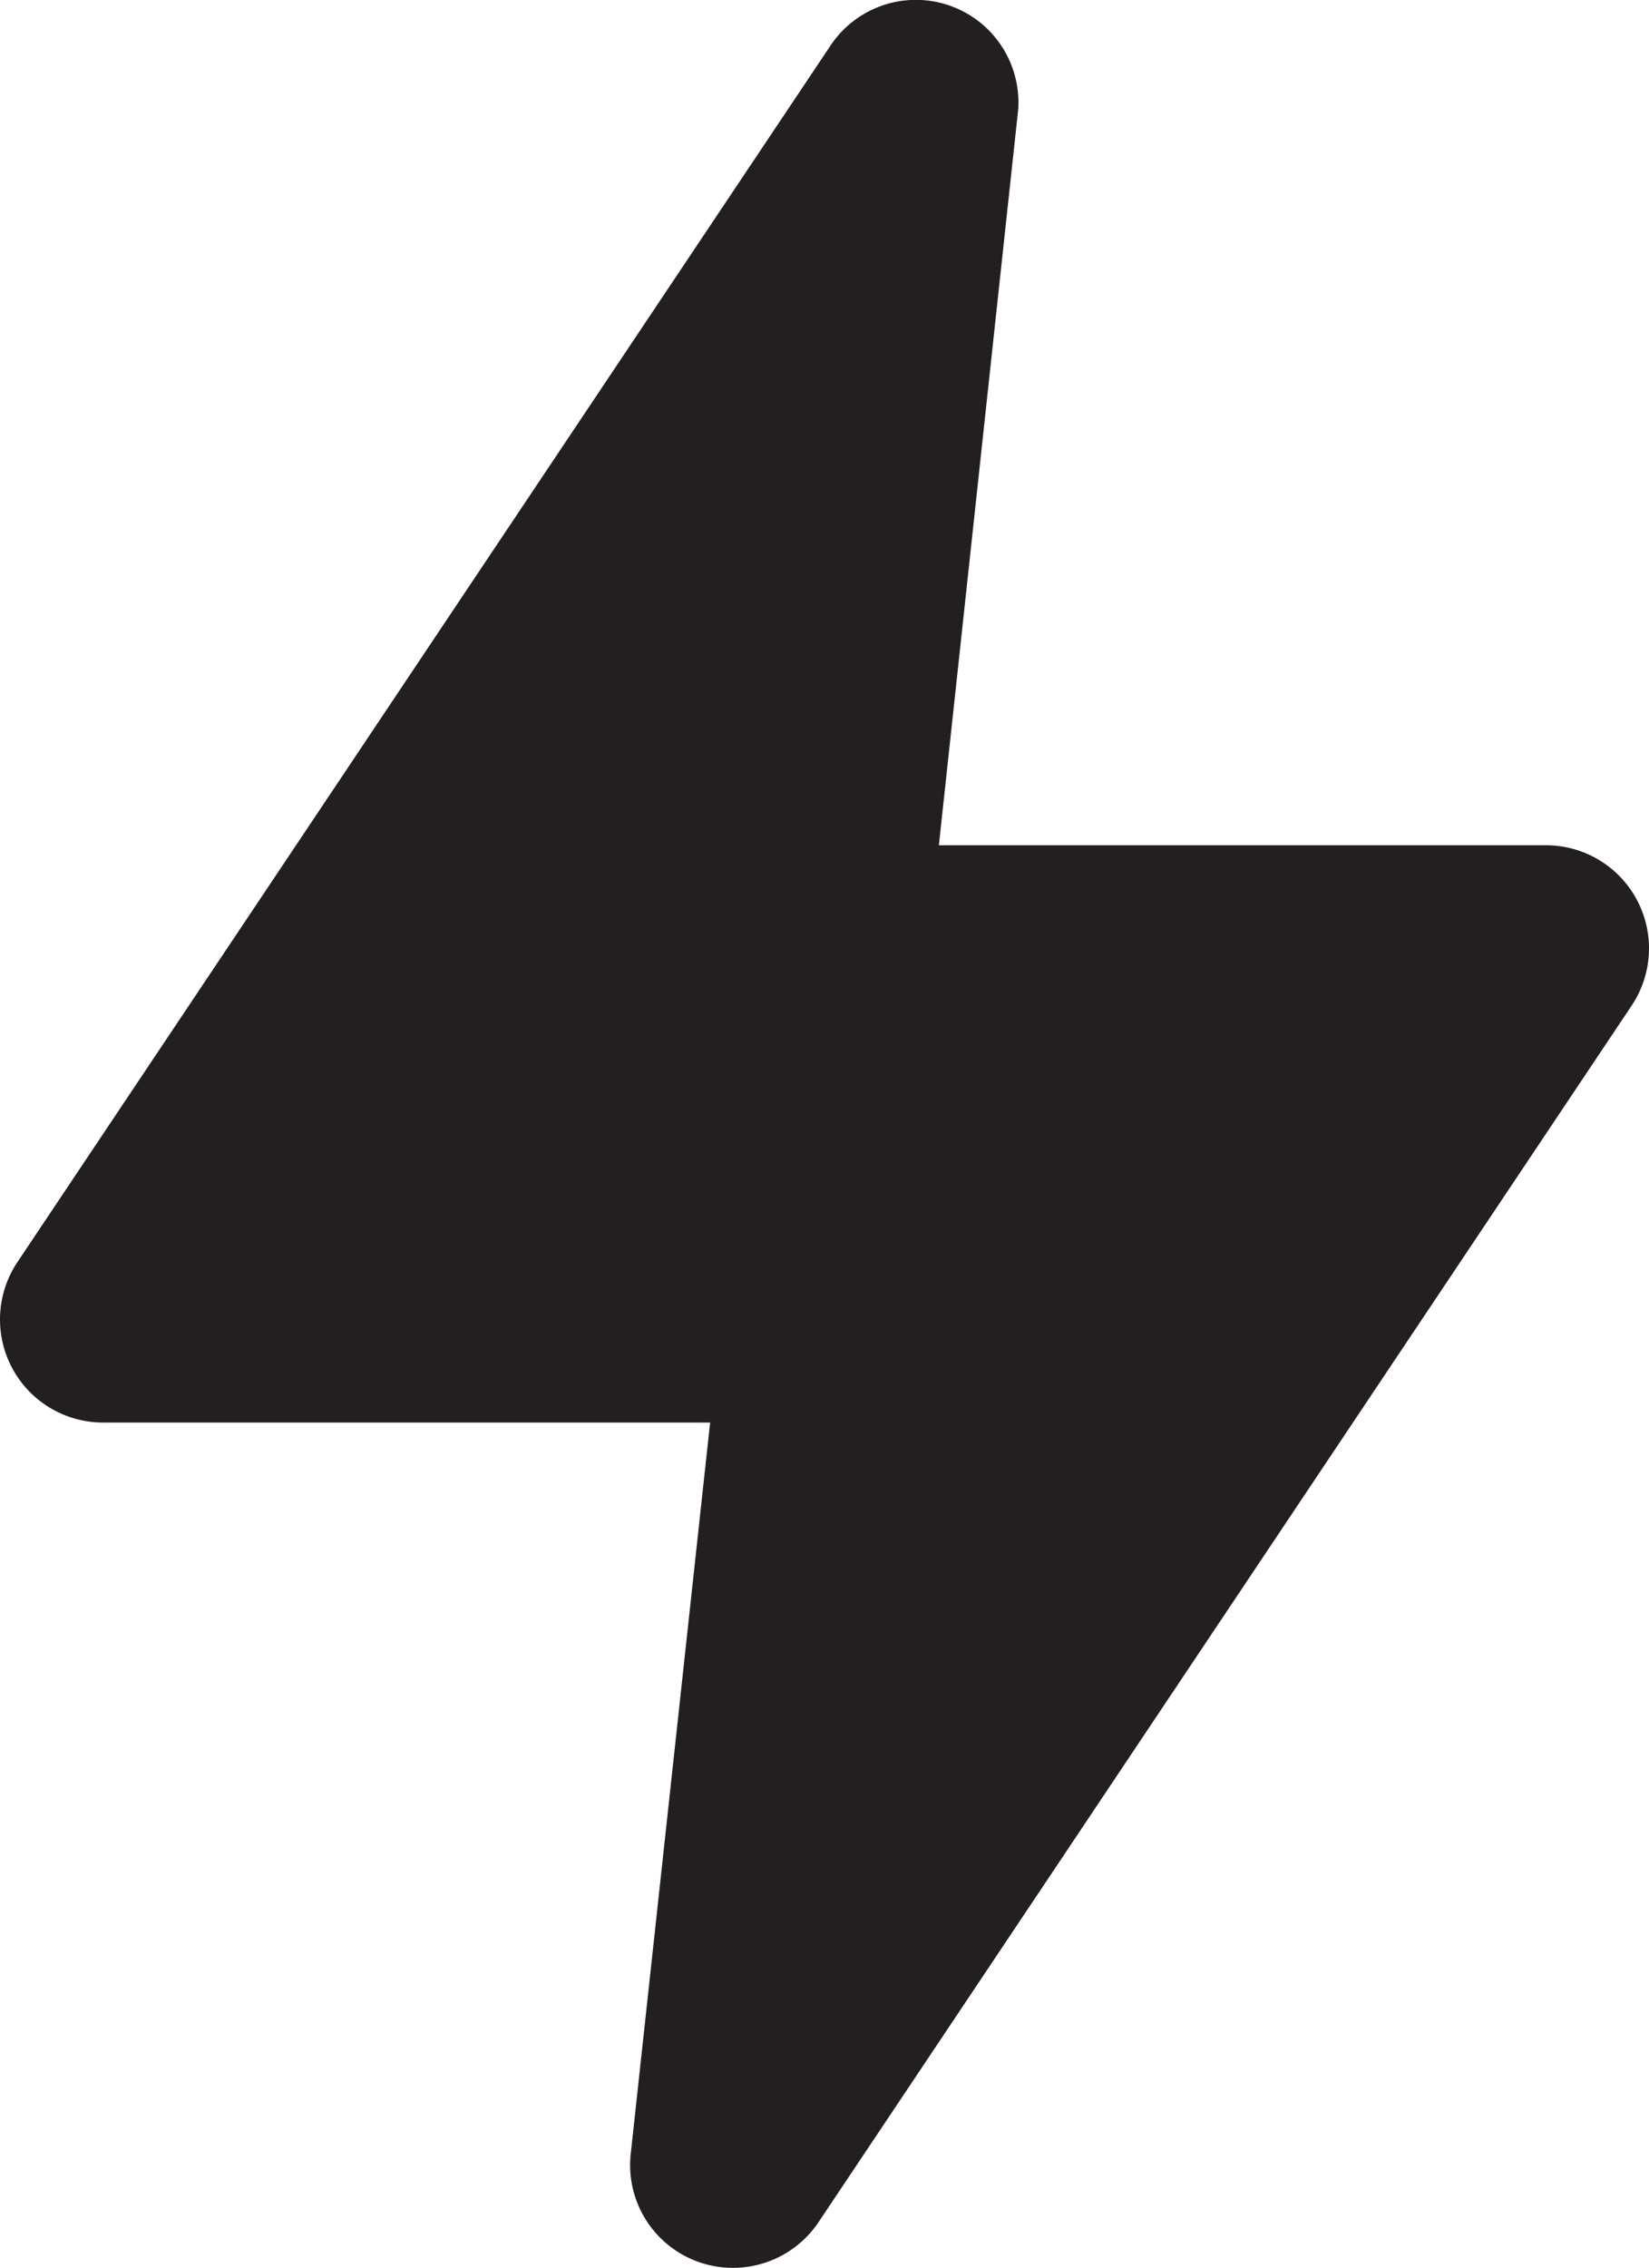 <svg xmlns="http://www.w3.org/2000/svg" width="32.006" height="43.999" viewBox="0 0 32.006 43.999">
  <path id="Trazado_399" data-name="Trazado 399" d="M22.22,46a1.994,1.994,0,0,1-1.98-2.22L21.78,29.6H10a2,2,0,0,1-1.66-3.12L24.12,2.88a1.991,1.991,0,0,1,3.64,1.24L26.22,18.4H38a2,2,0,0,1,1.66,3.12L23.88,45.12A2,2,0,0,1,22.22,46Z" transform="translate(-7.997 -2.001)" fill="#231f20"/>
</svg>
